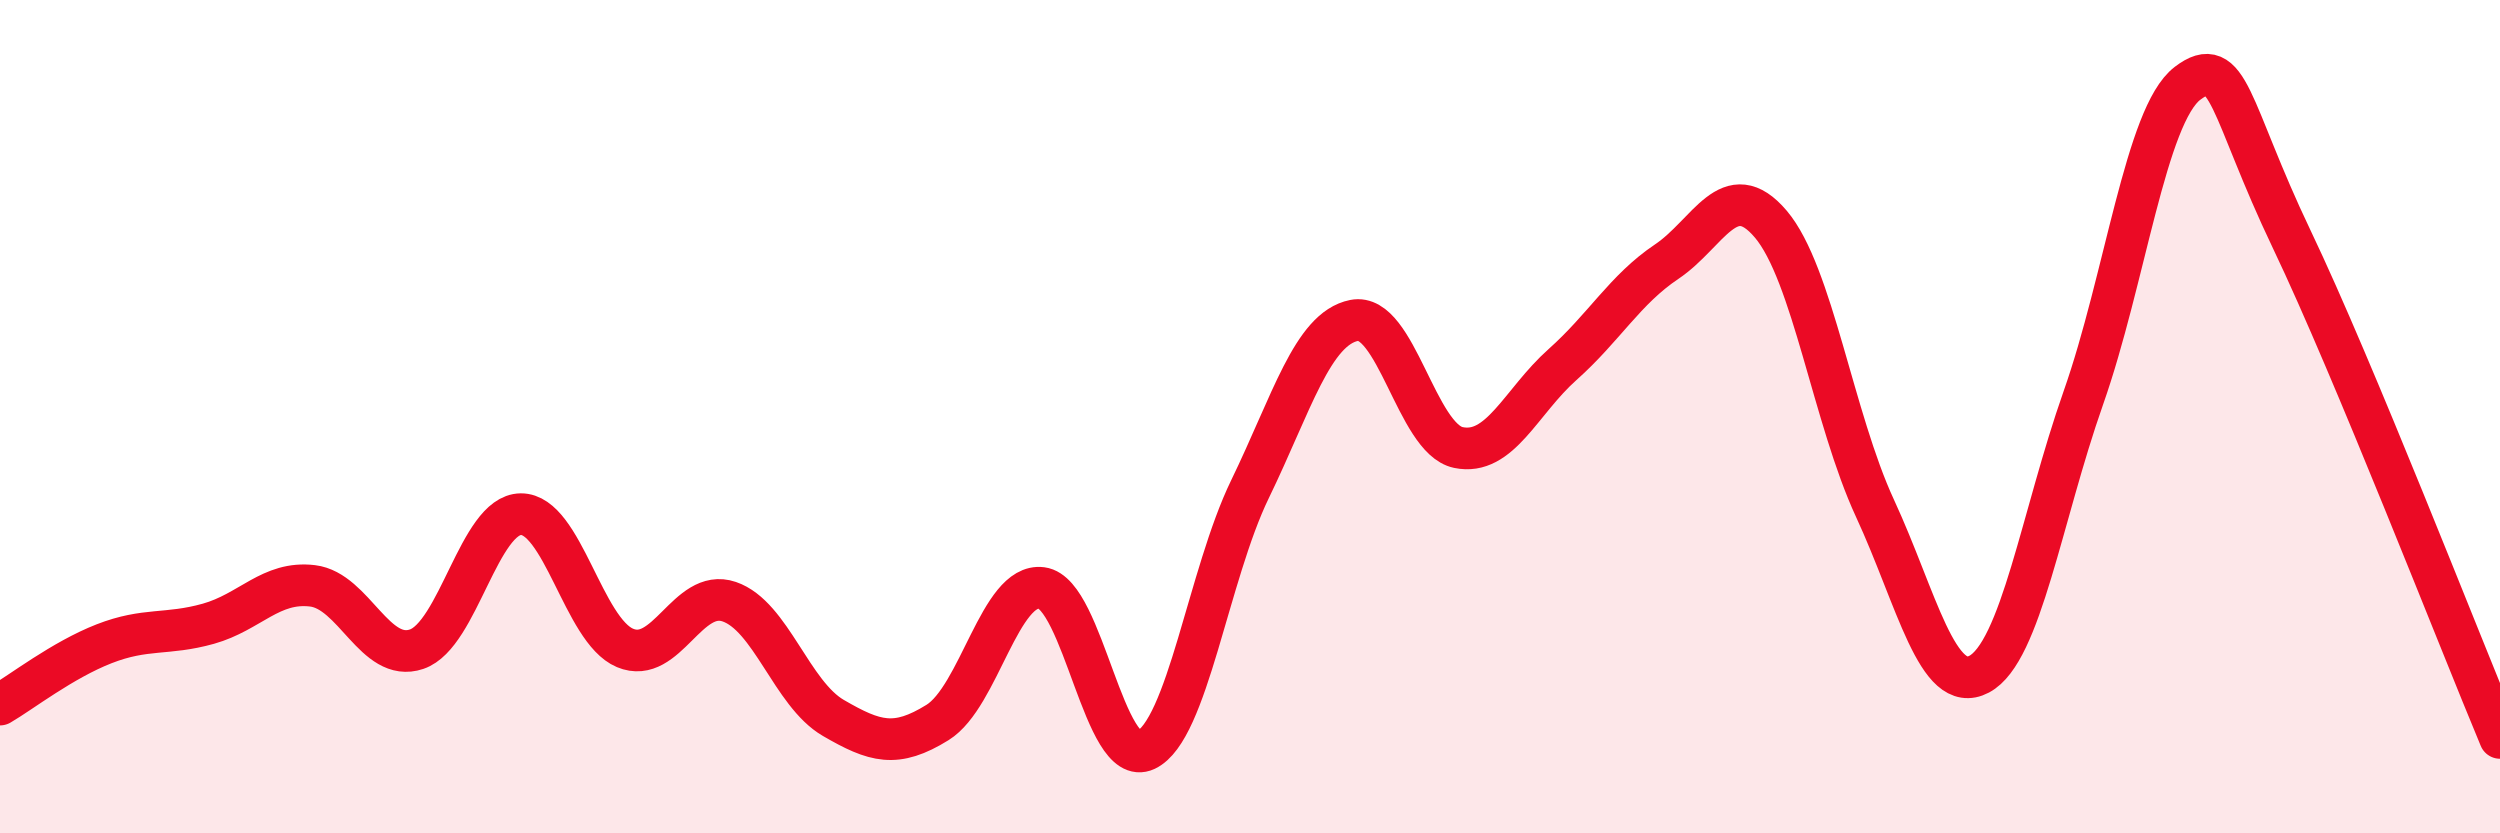 
    <svg width="60" height="20" viewBox="0 0 60 20" xmlns="http://www.w3.org/2000/svg">
      <path
        d="M 0,16.91 C 0.5,16.62 1.5,15.84 2.5,15.45 C 3.5,15.06 4,15.25 5,14.97 C 6,14.69 6.5,13.94 7.5,14.06 C 8.5,14.18 9,15.92 10,15.58 C 11,15.24 11.5,12.35 12.5,12.34 C 13.5,12.33 14,15.13 15,15.55 C 16,15.97 16.5,14.1 17.5,14.44 C 18.5,14.78 19,16.65 20,17.23 C 21,17.81 21.5,17.96 22.5,17.34 C 23.5,16.72 24,13.98 25,14.11 C 26,14.24 26.5,18.47 27.5,18 C 28.5,17.53 29,13.8 30,11.74 C 31,9.68 31.5,7.89 32.5,7.69 C 33.5,7.49 34,10.53 35,10.74 C 36,10.95 36.5,9.64 37.5,8.75 C 38.5,7.86 39,6.95 40,6.28 C 41,5.61 41.5,4.2 42.5,5.38 C 43.5,6.56 44,10.04 45,12.2 C 46,14.36 46.5,16.71 47.5,16.18 C 48.5,15.65 49,12.39 50,9.55 C 51,6.71 51.5,2.76 52.5,2 C 53.5,1.24 53.5,2.6 55,5.74 C 56.5,8.88 59,15.32 60,17.71L60 20L0 20Z"
        fill="#EB0A25"
        opacity="0.1"
        stroke-linecap="round"
        stroke-linejoin="round"
      />
      <path
        d="M 0,16.91 C 0.5,16.62 1.5,15.84 2.5,15.45 C 3.5,15.06 4,15.25 5,14.97 C 6,14.69 6.5,13.94 7.5,14.06 C 8.5,14.18 9,15.92 10,15.58 C 11,15.24 11.5,12.35 12.5,12.34 C 13.5,12.33 14,15.13 15,15.55 C 16,15.97 16.5,14.1 17.5,14.44 C 18.5,14.78 19,16.65 20,17.23 C 21,17.81 21.5,17.96 22.5,17.34 C 23.5,16.72 24,13.98 25,14.11 C 26,14.24 26.5,18.47 27.5,18 C 28.5,17.53 29,13.8 30,11.74 C 31,9.68 31.5,7.89 32.5,7.69 C 33.5,7.49 34,10.53 35,10.74 C 36,10.95 36.5,9.64 37.5,8.75 C 38.5,7.86 39,6.95 40,6.28 C 41,5.61 41.5,4.2 42.5,5.38 C 43.5,6.56 44,10.04 45,12.2 C 46,14.36 46.5,16.71 47.5,16.18 C 48.5,15.65 49,12.39 50,9.55 C 51,6.71 51.5,2.76 52.5,2 C 53.5,1.24 53.5,2.6 55,5.74 C 56.5,8.88 59,15.32 60,17.71"
        stroke="#EB0A25"
        stroke-width="1"
        fill="none"
        stroke-linecap="round"
        stroke-linejoin="round"
      />
    </svg>
  